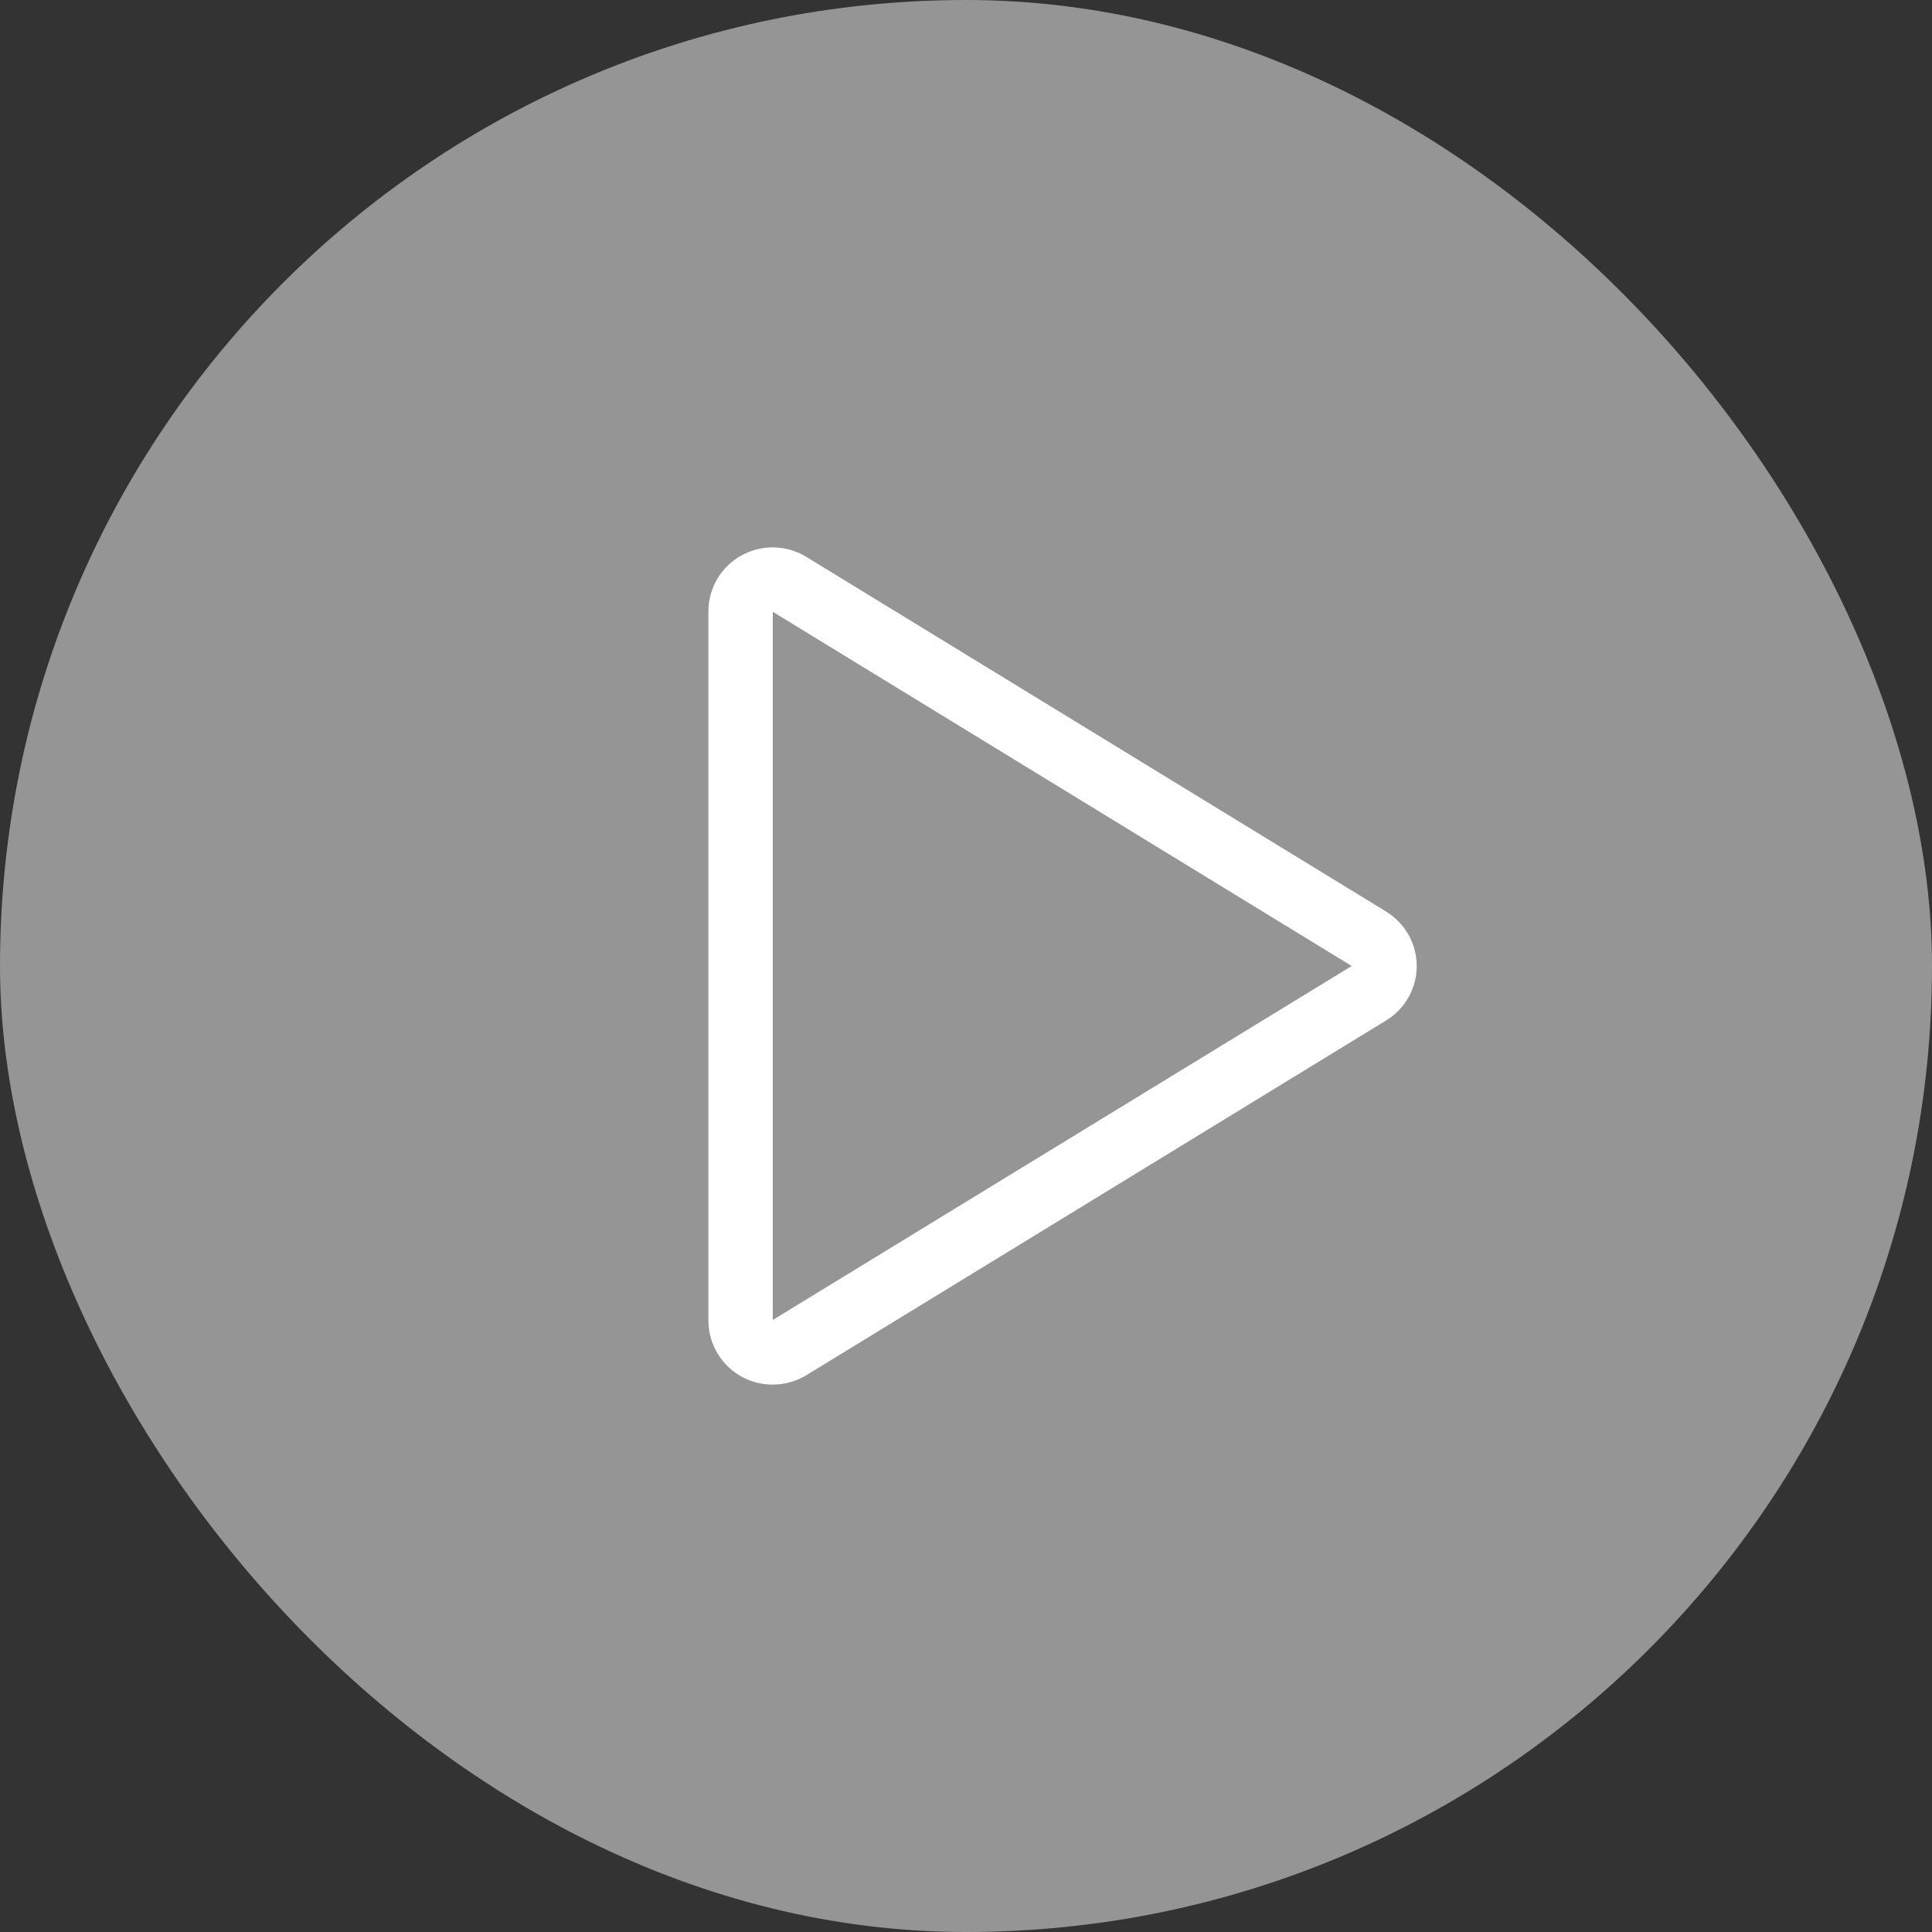 <svg xmlns="http://www.w3.org/2000/svg" width="80" height="80" viewBox="0 0 80 80" fill="none"><rect x="0" y="0" width="80" height="80" fill="#333333" stroke="none"/><rect width="80" height="80" rx="40" fill="white" fill-opacity="0.48"></rect><path d="M57.4 37.748L33.386 23.058C32.981 22.81 32.518 22.675 32.043 22.666C31.569 22.657 31.1 22.776 30.686 23.008C30.276 23.238 29.935 23.572 29.697 23.976C29.459 24.381 29.334 24.842 29.333 25.312V54.688C29.336 55.393 29.619 56.067 30.119 56.563C30.619 57.059 31.295 57.336 32 57.333C32.491 57.333 32.973 57.198 33.393 56.942L57.4 42.252C57.786 42.017 58.105 41.686 58.326 41.292C58.547 40.898 58.663 40.454 58.663 40.002C58.663 39.55 58.547 39.105 58.326 38.711C58.105 38.317 57.786 37.987 57.4 37.752V37.748ZM32 54.657V25.333L55.971 40L32 54.657Z" fill="white"></path></svg>